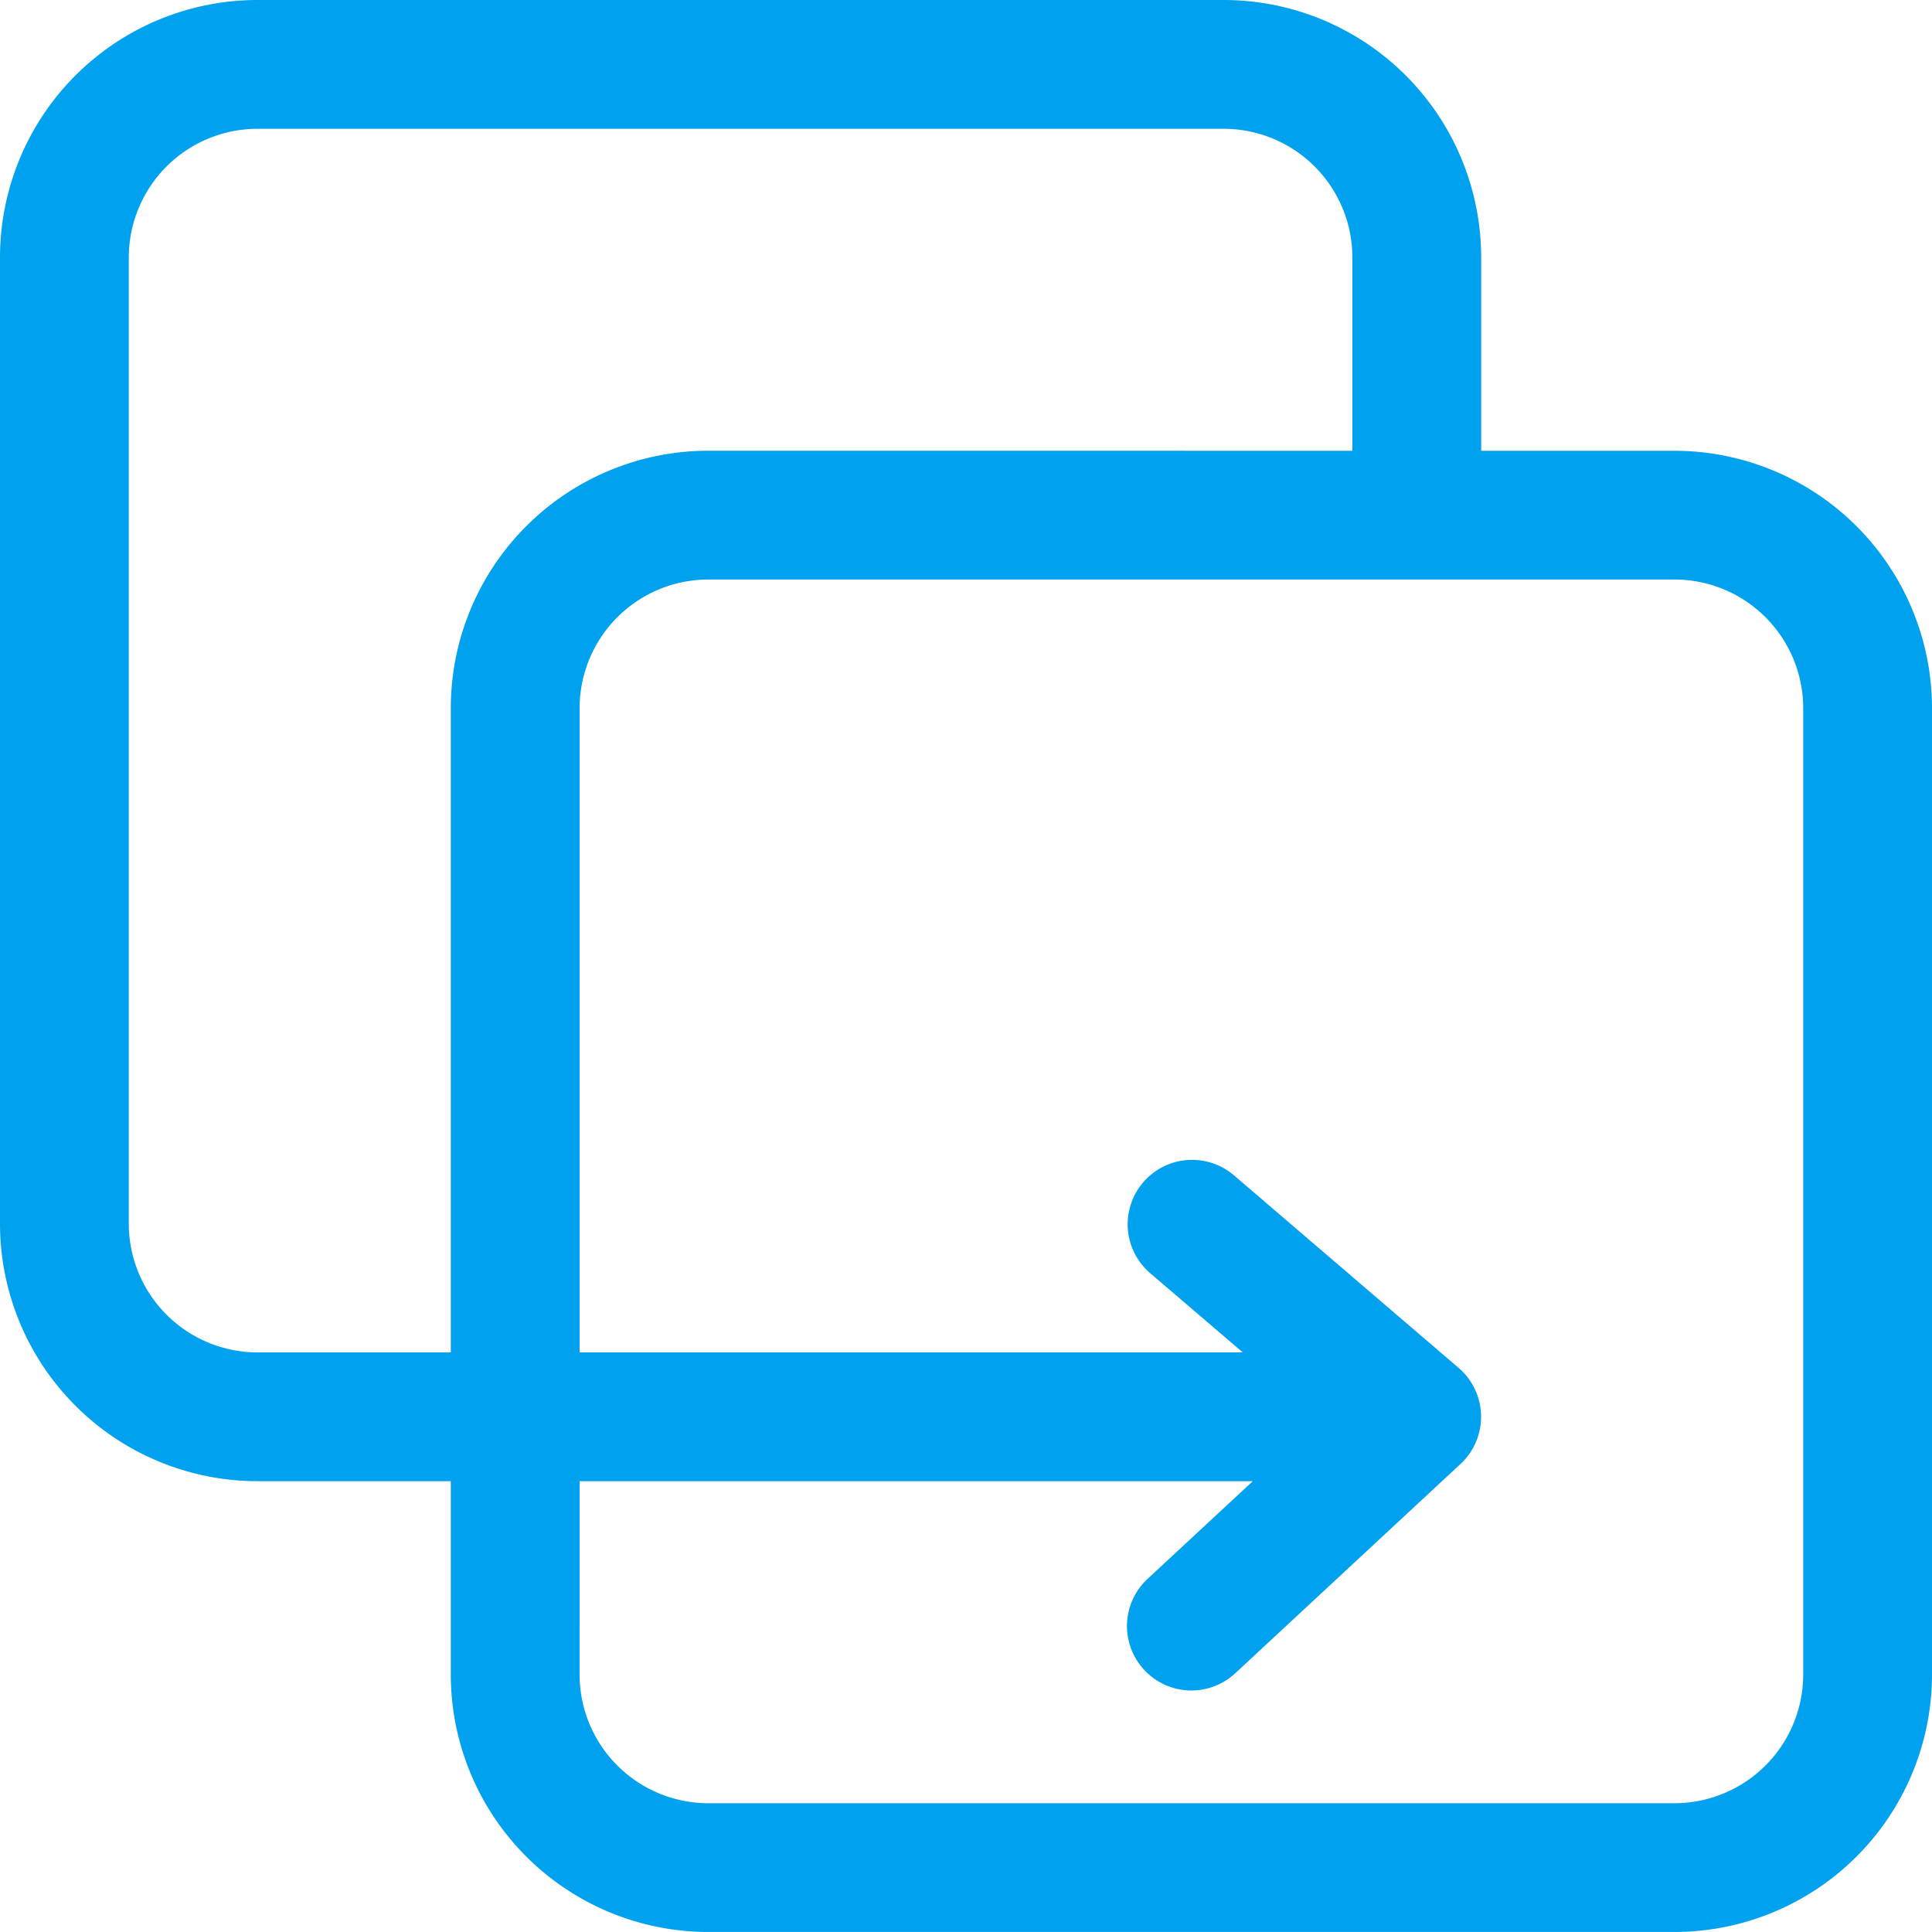 <svg xmlns="http://www.w3.org/2000/svg" width="63.893" height="63.893" viewBox="0 0 63.893 63.893">
  <path id="Path_20639" data-name="Path 20639" d="M10.519,2A8.519,8.519,0,0,0,2,10.519V42.465a8.519,8.519,0,0,0,8.519,8.519h6.389v6.389a8.519,8.519,0,0,0,8.519,8.519H57.374a8.519,8.519,0,0,0,8.519-8.519V25.427a8.519,8.519,0,0,0-8.519-8.519H50.984V10.519A8.519,8.519,0,0,0,42.465,2ZM46.725,16.908V10.519a4.26,4.26,0,0,0-4.26-4.26H10.519a4.26,4.26,0,0,0-4.26,4.26V42.465a4.26,4.26,0,0,0,4.26,4.26h6.389v-21.3a8.519,8.519,0,0,1,8.519-8.519ZM21.168,50.984H43.431l-3.48,3.231a2.13,2.13,0,1,0,2.9,3.121L50.3,50.415a2.13,2.13,0,0,0-.063-3.178l-7.454-6.389a2.13,2.13,0,0,0-2.772,3.234L43.1,46.725H21.168v-21.3a4.26,4.26,0,0,1,4.26-4.26H57.374a4.26,4.26,0,0,1,4.26,4.26V57.374a4.26,4.26,0,0,1-4.26,4.26H25.427a4.26,4.26,0,0,1-4.26-4.26Z" transform="translate(-2 -2)" fill="#00a1ef" fill-rule="evenodd"/>
</svg>
